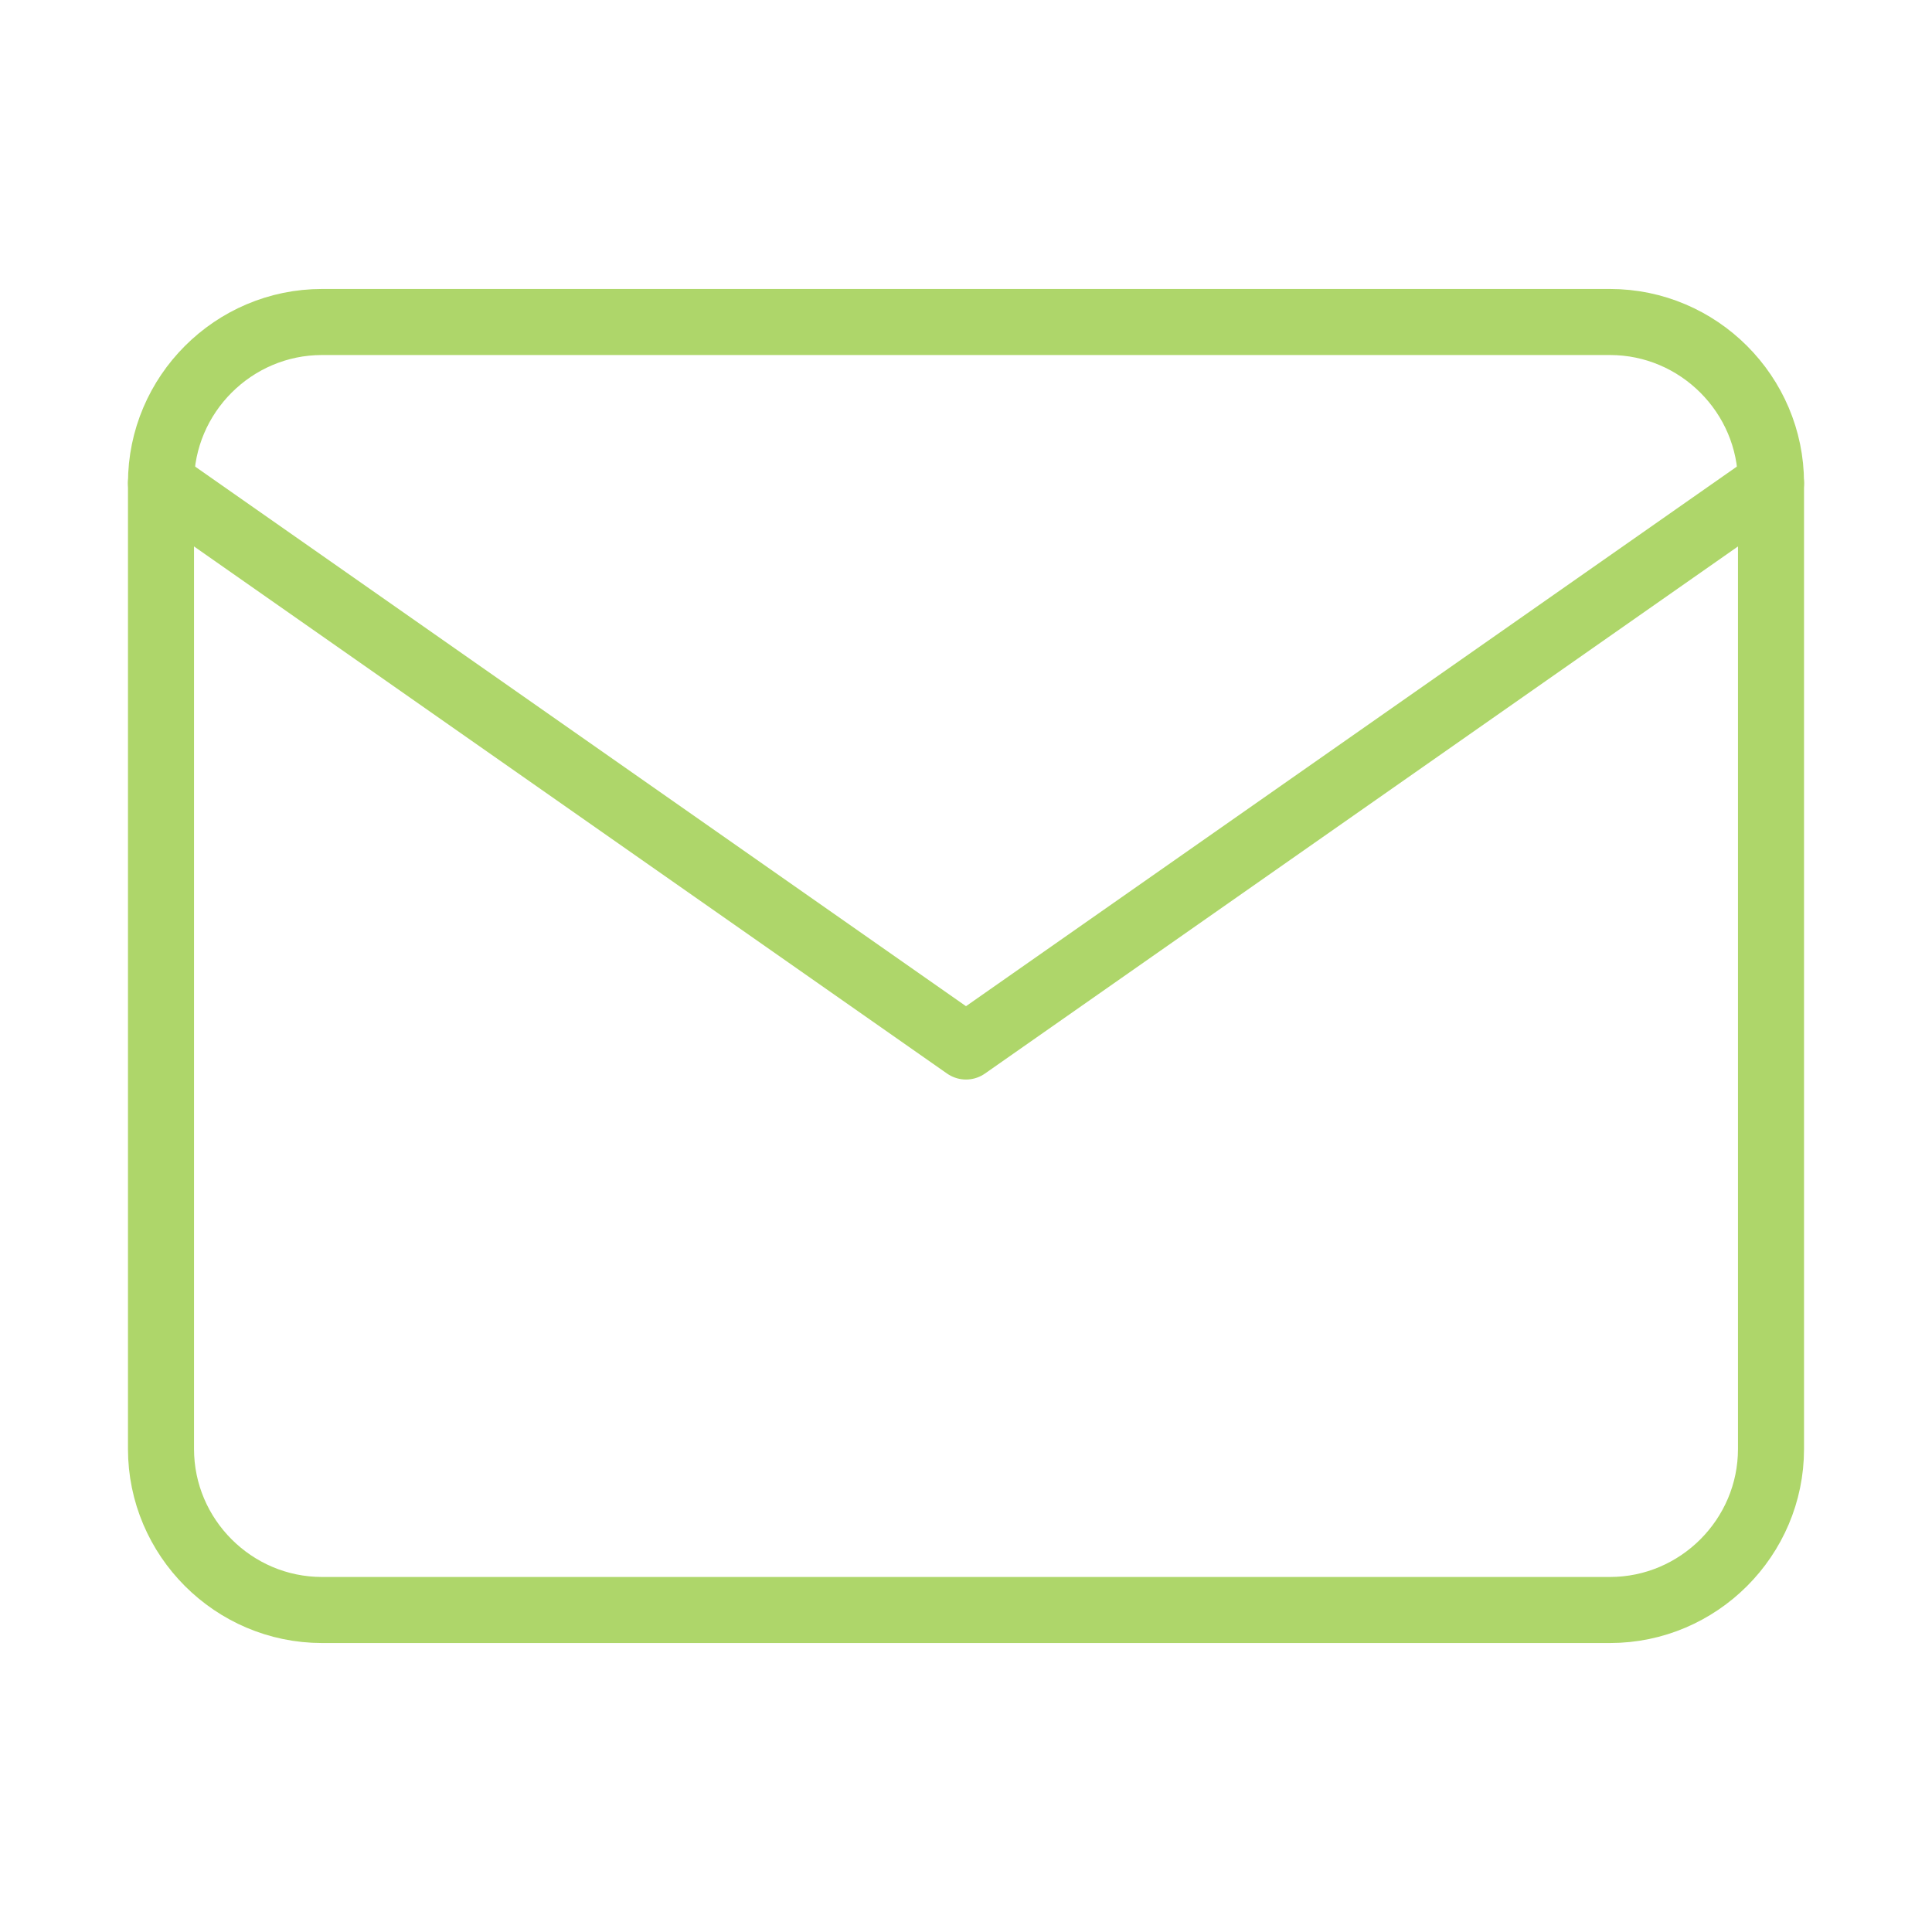 <?xml version="1.0" encoding="UTF-8"?> <svg xmlns="http://www.w3.org/2000/svg" width="117" height="117" viewBox="0 0 117 117" fill="none"><path d="M19.5 19.5H97.5C102.863 19.5 107.25 23.887 107.25 29.25V87.75C107.25 93.112 102.863 97.5 97.5 97.5H19.5C14.137 97.5 9.75 93.112 9.75 87.75V29.25C9.75 23.887 14.137 19.5 19.5 19.5Z" stroke="#AED66A" stroke-width="4" stroke-linecap="round" stroke-linejoin="round"></path><path d="M107.25 29.25L58.5 63.375L9.75 29.25" stroke="#AED66A" stroke-width="4" stroke-linecap="round" stroke-linejoin="round"></path></svg> 